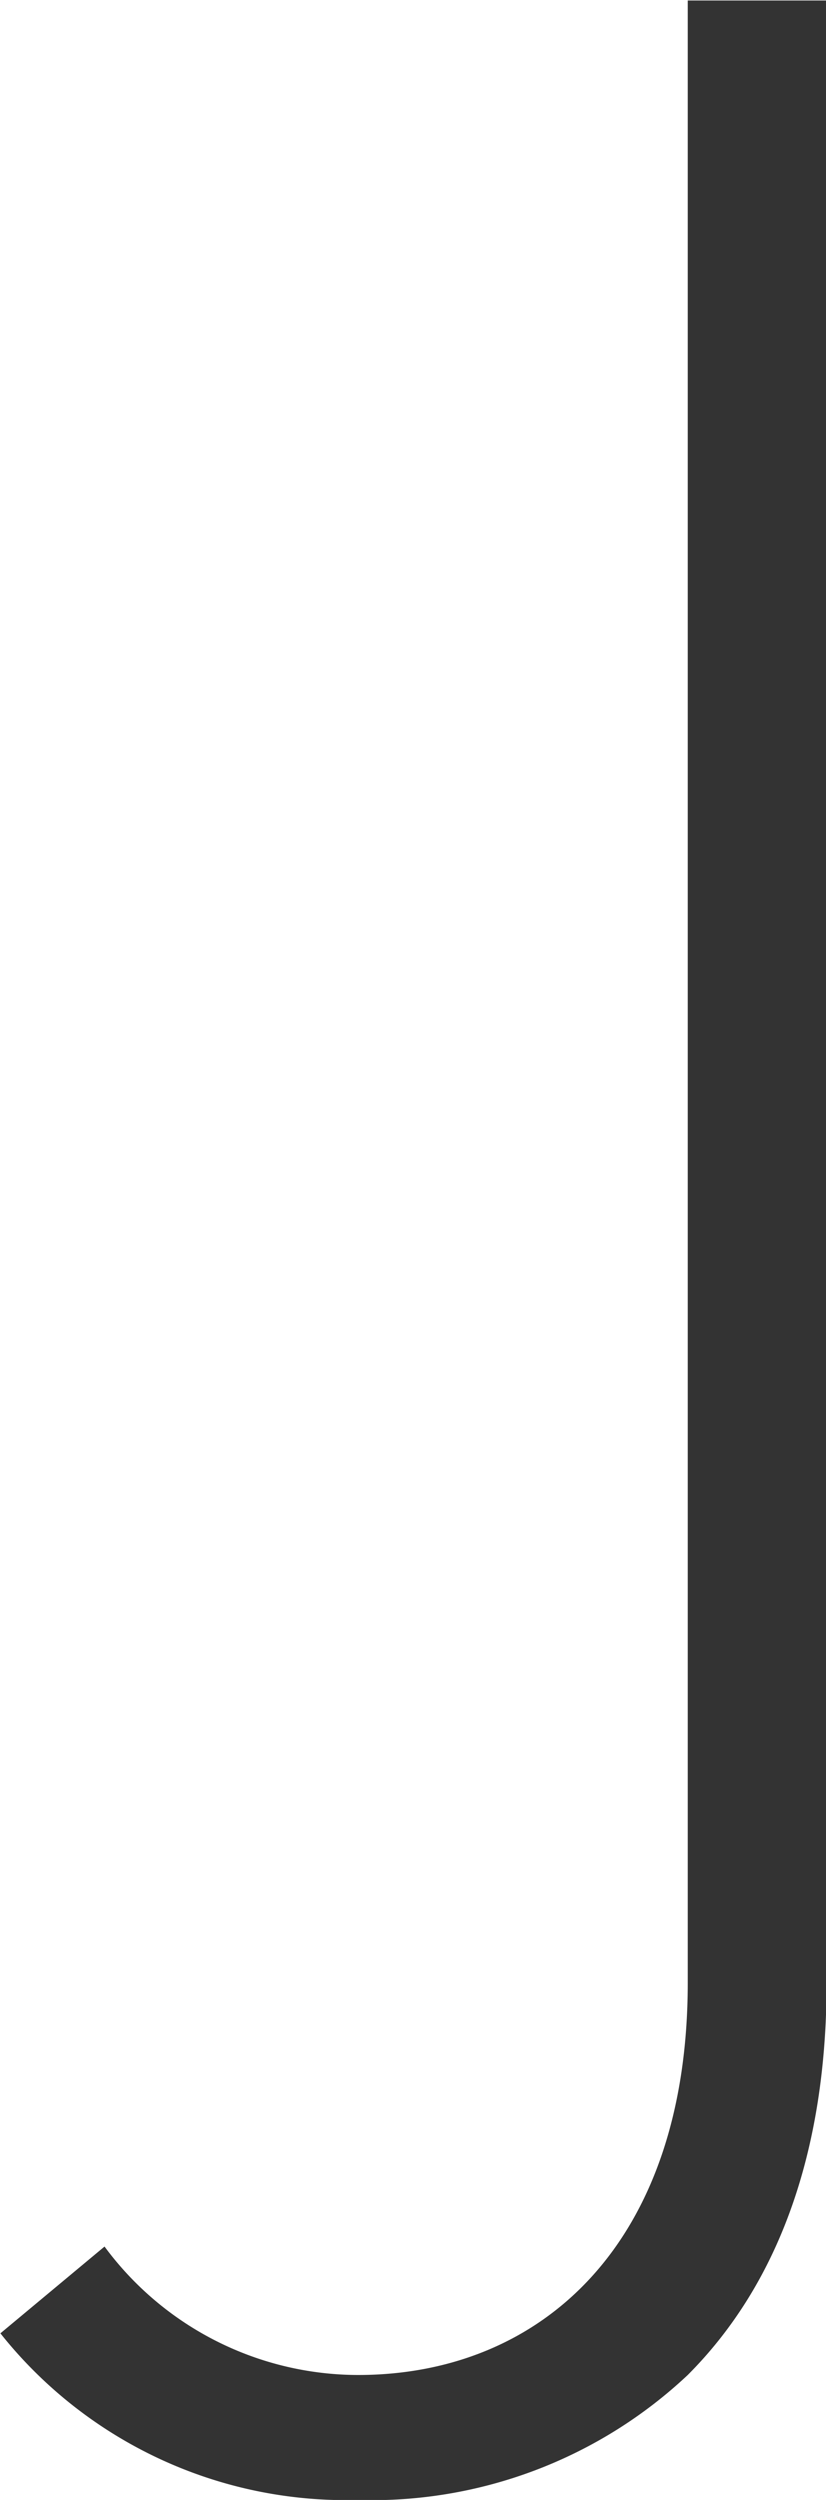 <svg xmlns="http://www.w3.org/2000/svg" width="16.657" height="50.41" viewBox="0 0 16.657 50.41">
  <defs>
    <style>
      .cls-1 {
        fill: #333;
        fill-rule: evenodd;
      }
    </style>
  </defs>
  <path id="index_spec_ic04.svg" class="cls-1" d="M313.7,6367.57V6327.6h-2.8v39.97c0,5.25-2.94,7.91-6.65,7.91a6.366,6.366,0,0,1-5.111-2.59l-2.1,1.75a8.9,8.9,0,0,0,7.211,3.36,9.3,9.3,0,0,0,6.65-2.52C312.717,6373.66,313.7,6371,313.7,6367.57Z" transform="translate(-297.031 -6327.59)"/>
</svg>

